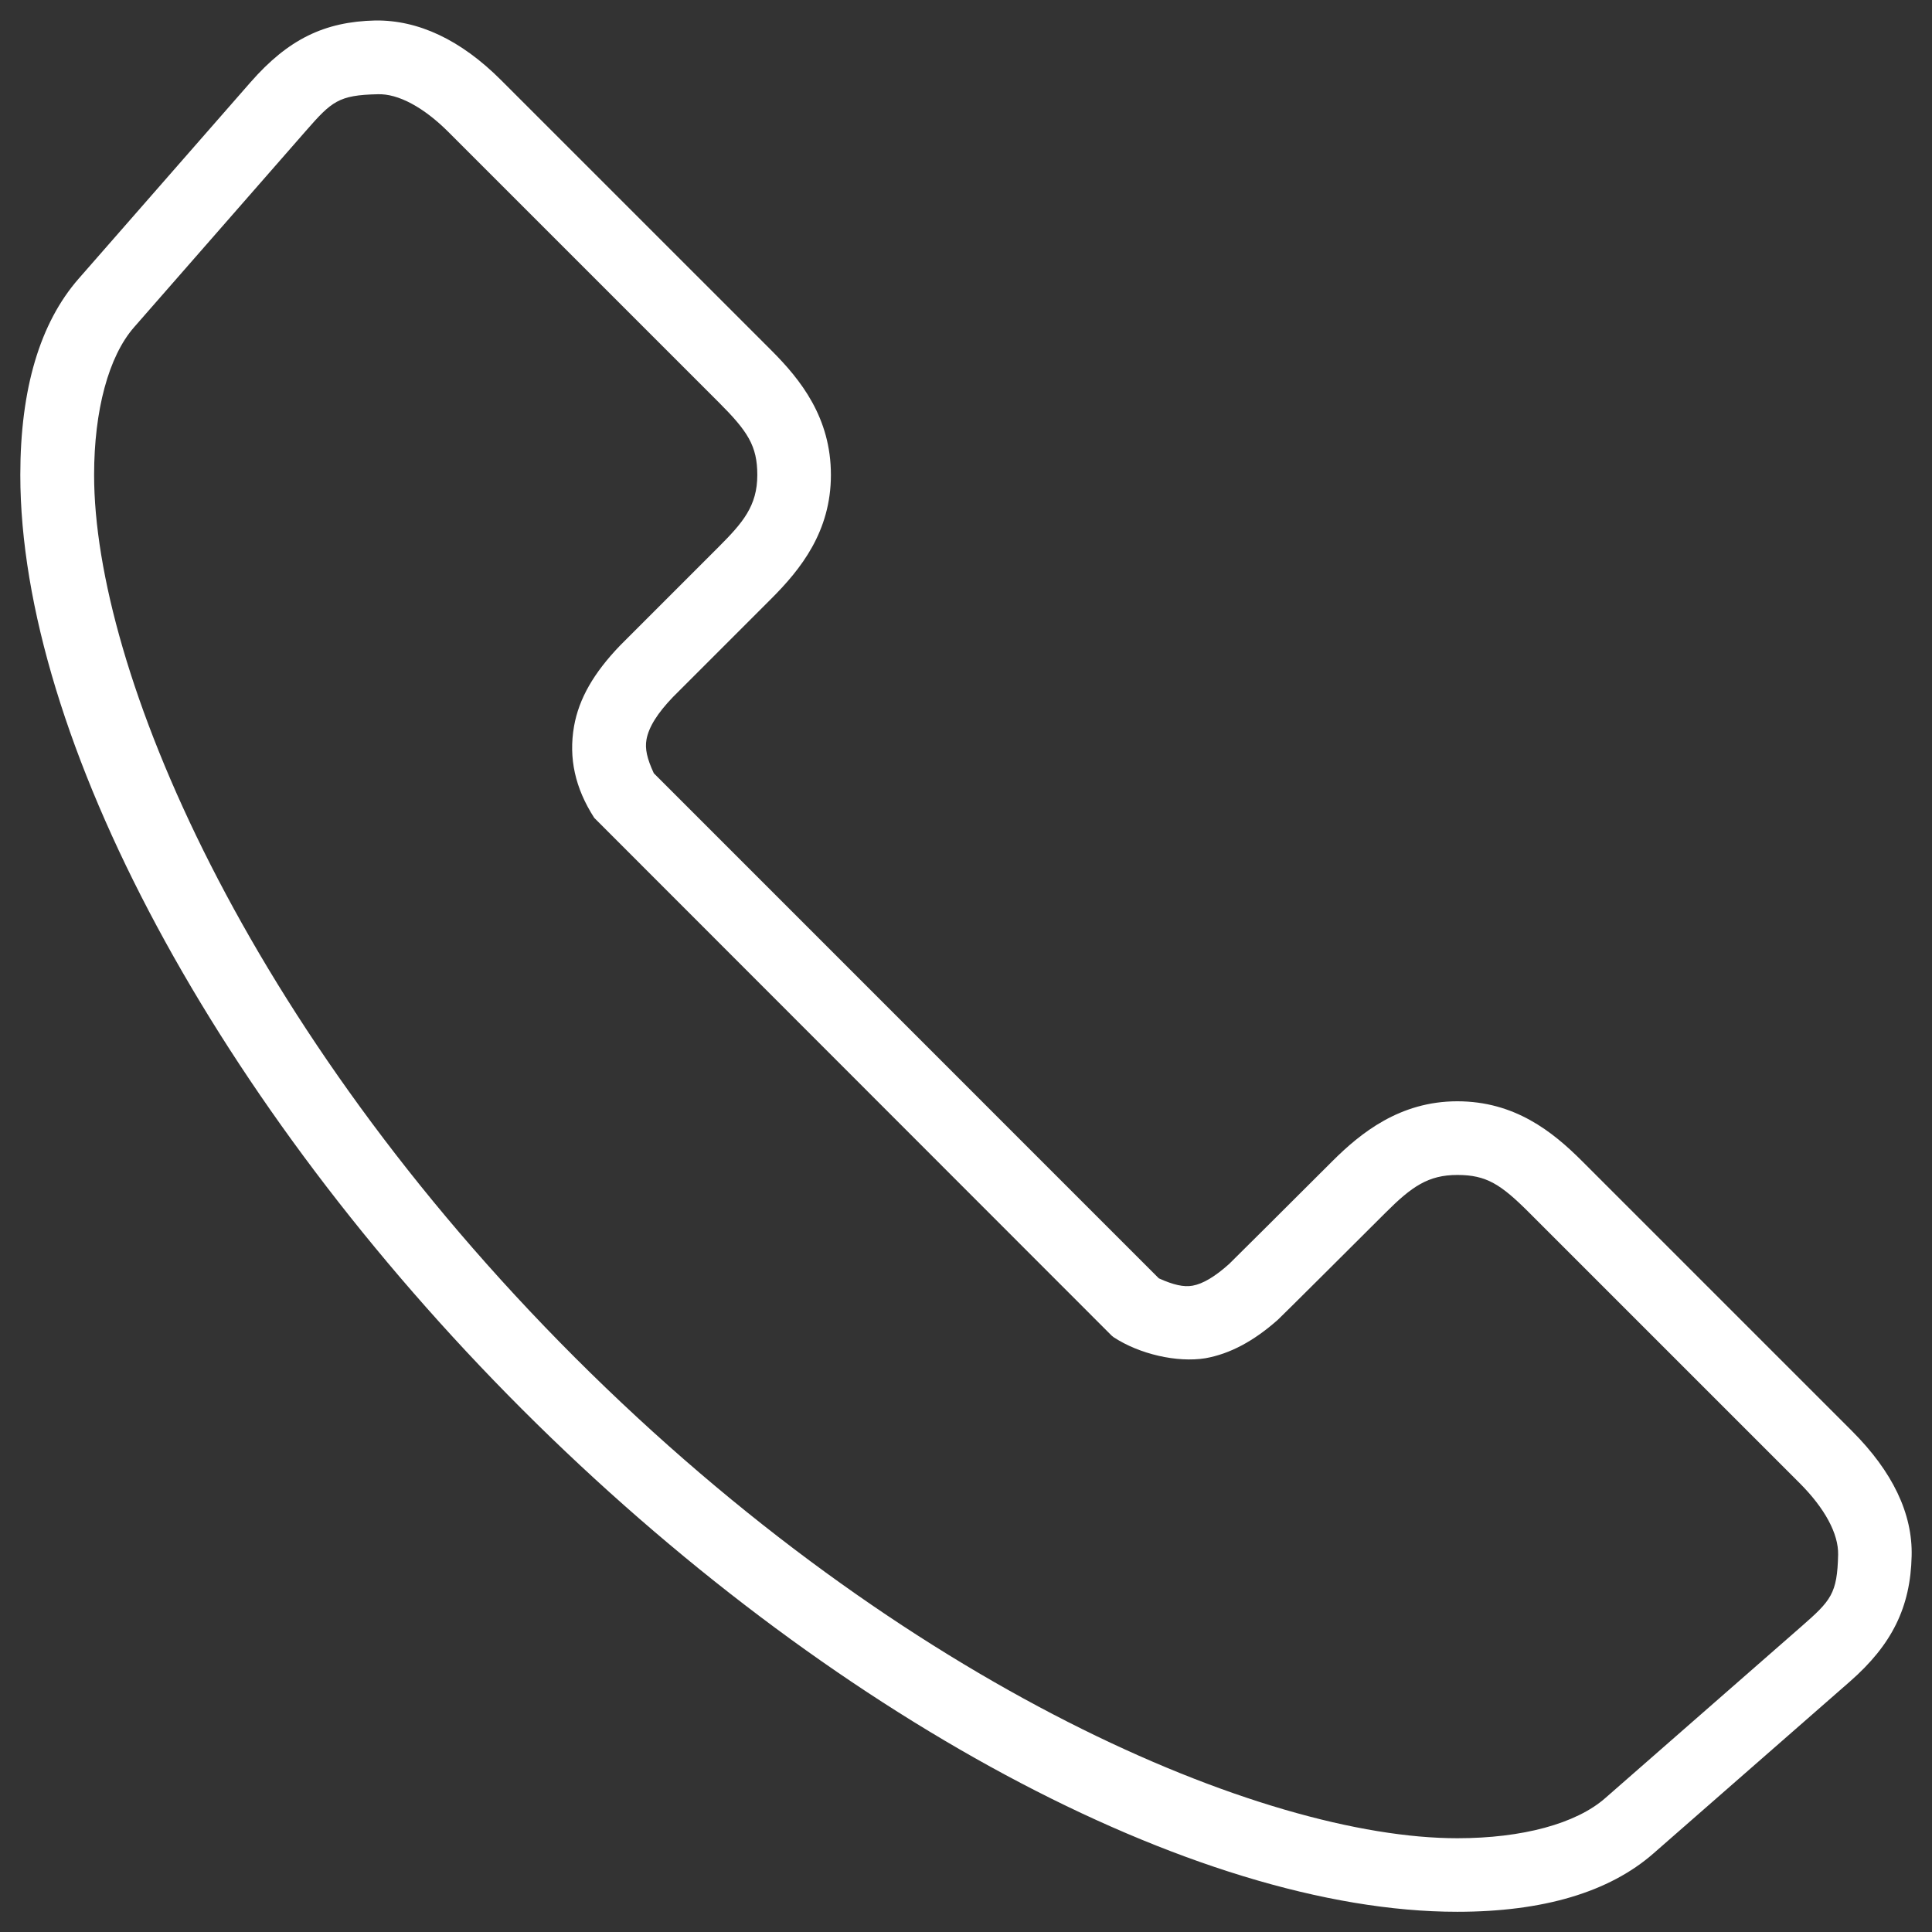 <?xml version="1.0" encoding="utf-8"?>
<!-- Generator: Adobe Illustrator 25.1.0, SVG Export Plug-In . SVG Version: 6.00 Build 0)  -->
<svg version="1.1" id="Capa_3" xmlns="http://www.w3.org/2000/svg" xmlns:xlink="http://www.w3.org/1999/xlink" x="0px" y="0px"
	 viewBox="0 0 808.51 808.6" style="enable-background:new 0 0 808.51 808.6;" xml:space="preserve">
<rect x="0" y="0" width="808.51" height="808.6" fill="#333333" stroke="none"/>
<style type="text/css">
	.st0{fill:#FFFFFF;}
</style>
<path class="st0" d="M775.07,598.9L662,485.83c-12.34-12.34-28.19-24.96-52.15-24.96c-24.07,0-40.51,13.35-52.15,24.94
	c-16.8,16.77-42.21,42.1-43.31,43.12c-5.96,5.35-11.01,8.34-15.33,9.11c-3.65,0.66-8.03-0.32-14.11-3.08L273.61,323.59
	c-2.86-6.15-3.75-10.26-3.07-14.08c0.92-5.2,4.59-11.06,11.1-17.83l41.12-41.12c12.34-12.34,24.96-28.12,24.96-51.82
	c0-23.96-12.61-39.81-24.96-52.15L209.69,33.53c-16.94-16.94-34.64-25.15-52.57-24.96c-21.46,0.47-36.6,7.96-52.27,25.84
	L32.9,116.64c-16.18,18.51-24.4,46.12-24.4,82.09c0,109.96,82.44,263.46,209.98,391.02c127.77,127.75,281.38,210.3,391.35,210.3
	c35.97,0,63.58-8.21,82.09-24.4l82.23-71.95c17.64-15.44,25.37-31.17,25.84-52.57C800.43,633.45,792.03,615.88,775.07,598.9z
	 M609.88,769.27c-80.95,0-231.05-62.97-369.3-201.19c-138.24-138.25-201.2-288.35-201.2-369.3c0-27.14,6.09-49.68,16.72-61.83
	l71.95-82.23c10.76-12.29,13.62-14.92,29.97-15.28c8.59-0.32,19.26,5.43,29.67,15.83l113.07,113.07
	c12.13,12.13,16.16,18.22,16.16,30.42c0,13-6.11,20.02-16.16,30.1l-41.19,41.19c-11.15,11.58-17.29,22.33-19.34,33.85
	c-2.33,13.37,0.43,25.91,8.45,38.36l216.54,216.69l0.82,0.66c10.82,7.09,26.57,10.71,38.4,8.79c10.26-1.83,20.2-7.12,30.34-16.12
	c1.15-1.01,34.73-34.48,45.01-44.75c10.96-10.96,17.89-15.83,30.1-15.83c12.19,0,18.22,3.95,30.1,15.83l113.07,113.07
	c10.61,10.61,16.35,21.26,16.16,30c-0.36,16.34-2.99,19.2-15.28,29.97l-82.23,71.95C659.55,763.18,637.03,769.27,609.88,769.27z"/>
</svg>
